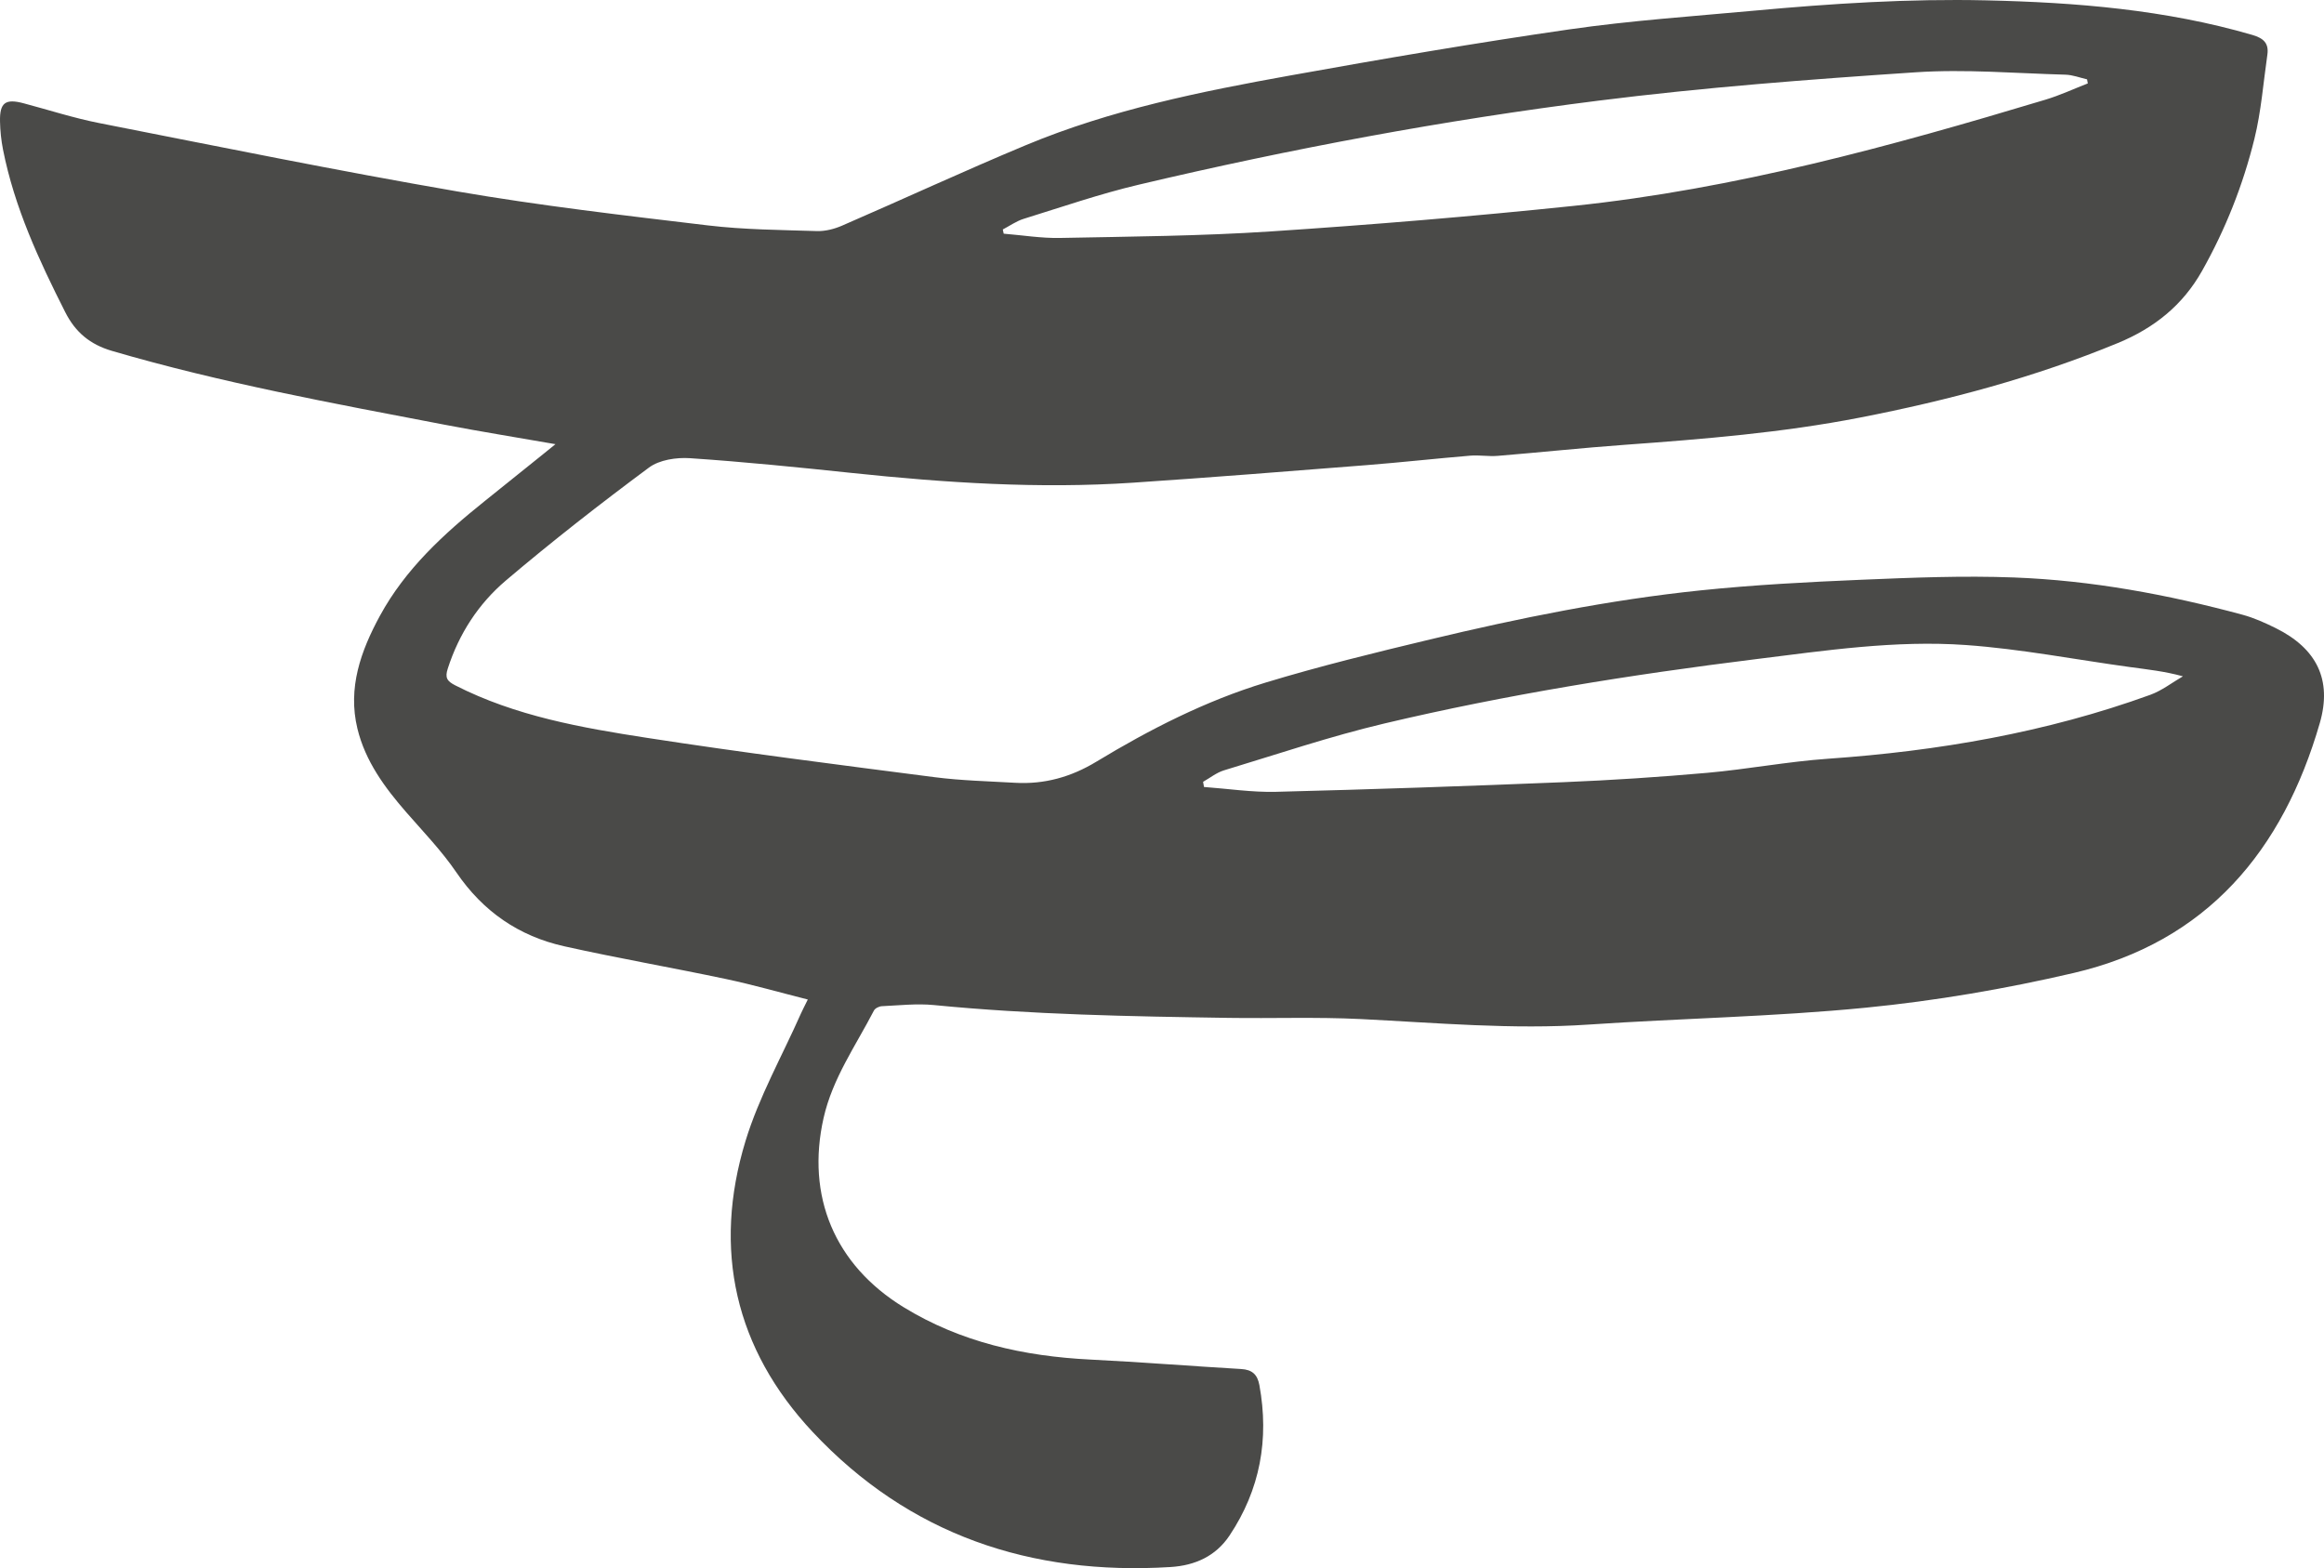 <?xml version="1.0" encoding="UTF-8"?> <!-- Generator: Adobe Illustrator 16.0.2, SVG Export Plug-In . SVG Version: 6.00 Build 0) --> <svg xmlns="http://www.w3.org/2000/svg" xmlns:xlink="http://www.w3.org/1999/xlink" version="1.1" id="Layer_1" x="0px" y="0px" width="467.728px" height="315.655px" viewBox="0 0 467.728 315.655" xml:space="preserve"> <style xmlns="http://www.w3.org/2000/svg" type="text/css"> .st0{fill:#4a4a48;} </style> <path class="st0" fill-rule="evenodd" clip-rule="evenodd" d="M162.578,201.192c-5.748-1.453-11.077-2.985-16.488-4.129 c-10.821-2.288-21.729-4.177-32.522-6.583c-9.124-2.033-16.349-6.994-21.708-14.861c-2.937-4.311-6.614-8.127-10.059-12.077 c-4.369-5.008-8.278-10.322-9.866-16.871c-1.986-8.193,0.676-15.638,4.526-22.714c5.122-9.414,12.853-16.495,21.09-23.091 c3.9-3.123,7.791-6.258,11.686-9.389c0.697-0.561,1.39-1.126,2.555-2.069c-7.969-1.392-15.154-2.544-22.297-3.913 c-22.459-4.303-44.957-8.421-66.952-14.859c-4.432-1.297-7.365-3.756-9.404-7.783C7.83,52.365,2.906,41.743,0.607,30.117 C0.238,28.25,0.04,26.324,0.003,24.42c-0.073-3.771,1.091-4.603,4.749-3.631c5.063,1.344,10.071,2.971,15.2,3.98 c23.995,4.719,47.964,9.61,72.06,13.761c16.718,2.879,33.604,4.831,50.458,6.841c7.256,0.865,14.618,0.912,21.938,1.142 c1.677,0.053,3.493-0.411,5.05-1.086c12.362-5.36,24.593-11.031,37.027-16.216c17.072-7.118,35.125-10.773,53.225-14.026 c18.666-3.355,37.369-6.563,56.137-9.271c12.342-1.78,24.823-2.626,37.253-3.771c15.515-1.428,31.052-2.427,46.649-2.071 c18.105,0.412,36.063,1.862,53.567,6.963c2.234,0.651,3.345,1.669,3.013,3.972c-0.816,5.657-1.244,11.415-2.607,16.939 c-2.295,9.305-5.814,18.199-10.547,26.597c-3.898,6.921-9.641,11.491-16.9,14.491c-16.762,6.926-34.165,11.558-51.928,15.019 c-15.645,3.048-31.479,4.332-47.341,5.482c-8.548,0.62-17.075,1.529-25.618,2.229c-1.812,0.148-3.664-0.196-5.475-0.045 c-6.943,0.581-13.871,1.354-20.816,1.903c-15.682,1.237-31.365,2.489-47.06,3.538c-18.923,1.265-37.775,0.024-56.6-1.958 c-10.843-1.142-21.697-2.241-32.572-2.972c-2.733-0.184-6.158,0.33-8.253,1.886c-9.818,7.289-19.479,14.823-28.801,22.736 c-5.497,4.666-9.433,10.712-11.693,17.729c-0.591,1.836-0.167,2.521,1.514,3.379c12.144,6.193,25.376,8.52,38.593,10.563 c19.239,2.974,38.562,5.418,57.872,7.916c5.355,0.692,10.788,0.813,16.189,1.127c5.902,0.342,11.256-1.151,16.374-4.25 c10.768-6.52,21.998-12.252,34.058-15.92c10.893-3.313,21.98-6.017,33.057-8.672c17.971-4.309,36.086-7.98,54.48-9.887 c10.756-1.115,21.581-1.684,32.391-2.139c10.227-0.431,20.491-0.845,30.709-0.458c15.595,0.592,30.912,3.431,45.978,7.502 c2.308,0.624,4.544,1.633,6.695,2.7c8.195,4.067,11.39,10.358,8.851,19.122c-7.424,25.631-22.698,44.035-49.553,50.291 c-13.741,3.201-27.773,5.6-41.809,6.982c-18.535,1.826-37.214,2.141-55.811,3.402c-15.357,1.041-30.609-0.361-45.906-1.115 c-8.81-0.434-17.655-0.1-26.482-0.233c-19.809-0.3-39.615-0.647-59.358-2.582c-3.452-0.338-6.981,0.069-10.471,0.228 c-0.559,0.025-1.363,0.418-1.6,0.877c-3.656,7.068-8.329,13.639-10.13,21.609c-3.556,15.732,2.205,29.58,16.104,38.104 c11.514,7.063,24.216,9.875,37.558,10.539c10.136,0.504,20.256,1.314,30.388,1.907c2.199,0.128,3.267,1.104,3.656,3.233 c1.996,10.897,0.152,21.049-6.007,30.279c-2.769,4.148-6.917,6.036-11.89,6.344c-28.084,1.735-52.594-6.467-71.998-27.176 c-15.647-16.701-20.198-36.711-13.521-58.599c2.696-8.839,7.354-17.08,11.125-25.591 C161.472,203.387,161.822,202.73,162.578,201.192z M420.187,16.792c-0.05-0.274-0.1-0.549-0.15-0.824 c-1.447-0.325-2.887-0.896-4.341-0.936c-10.05-0.272-20.151-1.148-30.146-0.481c-21.326,1.422-42.676,3.043-63.874,5.714 c-31.114,3.919-61.951,9.692-92.484,16.908c-7.828,1.85-15.472,4.492-23.167,6.876c-1.48,0.459-2.807,1.414-4.204,2.14 c0.06,0.283,0.121,0.565,0.181,0.848c3.779,0.306,7.563,0.935,11.334,0.86c14.14-0.28,28.303-0.383,42.406-1.313 c20.338-1.341,40.665-3.024,60.936-5.139c32.481-3.388,63.842-12.003,95-21.383C414.579,19.19,417.354,17.893,420.187,16.792z M242.132,157.371c0.062,0.347,0.123,0.692,0.184,1.039c4.83,0.348,9.669,1.097,14.486,0.975c19.305-0.486,38.604-1.15,57.898-1.94 c9.643-0.396,19.285-1.028,28.898-1.882c8.115-0.721,16.165-2.266,24.287-2.834c22.191-1.553,43.924-5.268,64.886-12.869 c2.331-0.846,4.382-2.463,6.562-3.724c-3.689-1.019-7.143-1.38-10.582-1.851c-11.041-1.511-22.034-3.663-33.125-4.448 c-14.155-1.002-28.256,1.11-42.294,2.852c-25.108,3.117-50.092,7.114-74.72,12.945c-10.893,2.58-21.547,6.184-32.276,9.43 C244.839,155.518,243.528,156.588,242.132,157.371z"></path> </svg> 